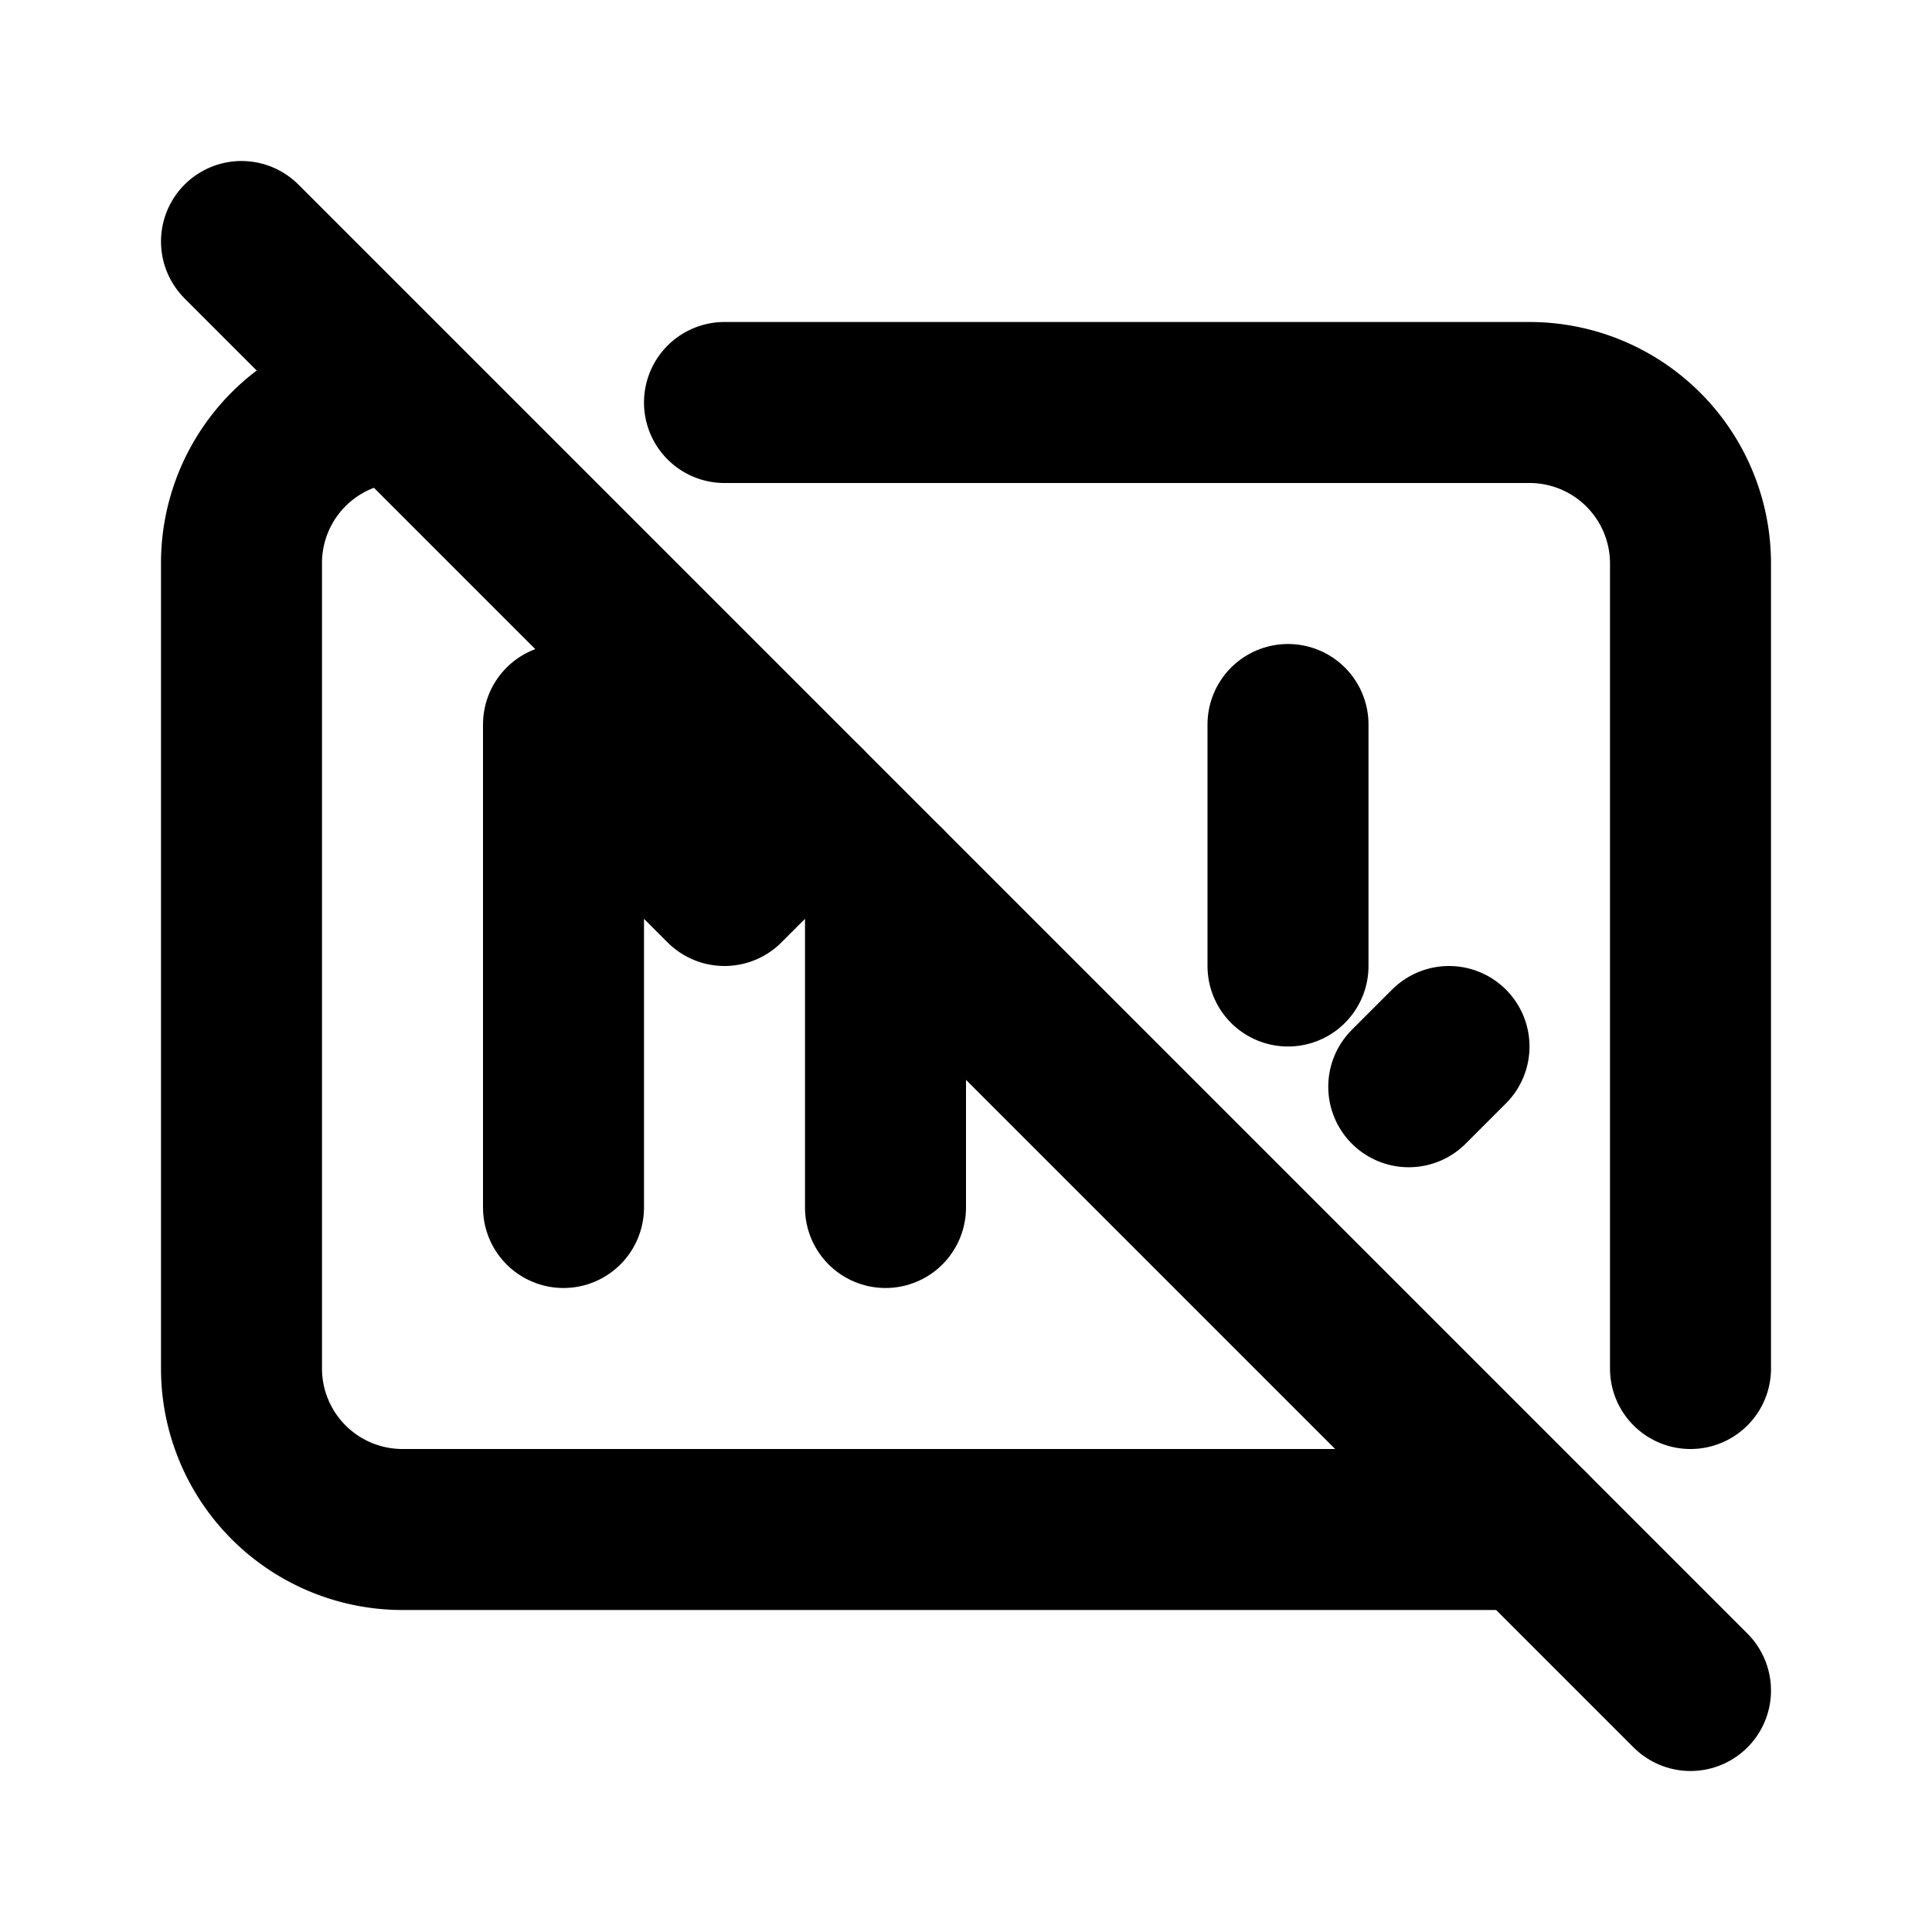 <svg xmlns="http://www.w3.org/2000/svg" class="icon icon-tabler icon-tabler-markdown-off" width="24" height="24" viewBox="0 0 24 24" stroke-width="2" stroke="currentColor" fill="none" stroke-linecap="round" stroke-linejoin="round">
  <path stroke="none" d="M0 0h24v24H0z" fill="none"/>
  <path d="M9 5h10a2 2 0 0 1 2 2v10" />
  <path d="M19 19h-14a2 2 0 0 1 -2 -2v-10a2 2 0 0 1 1.85 -2" />
  <path d="M7 15v-6l2 2l1 -1m1 1v4" />
  <path d="M17.5 13.5l.5 -.5m-2 -1v-3" />
  <path d="M3 3l18 18" />
</svg>


